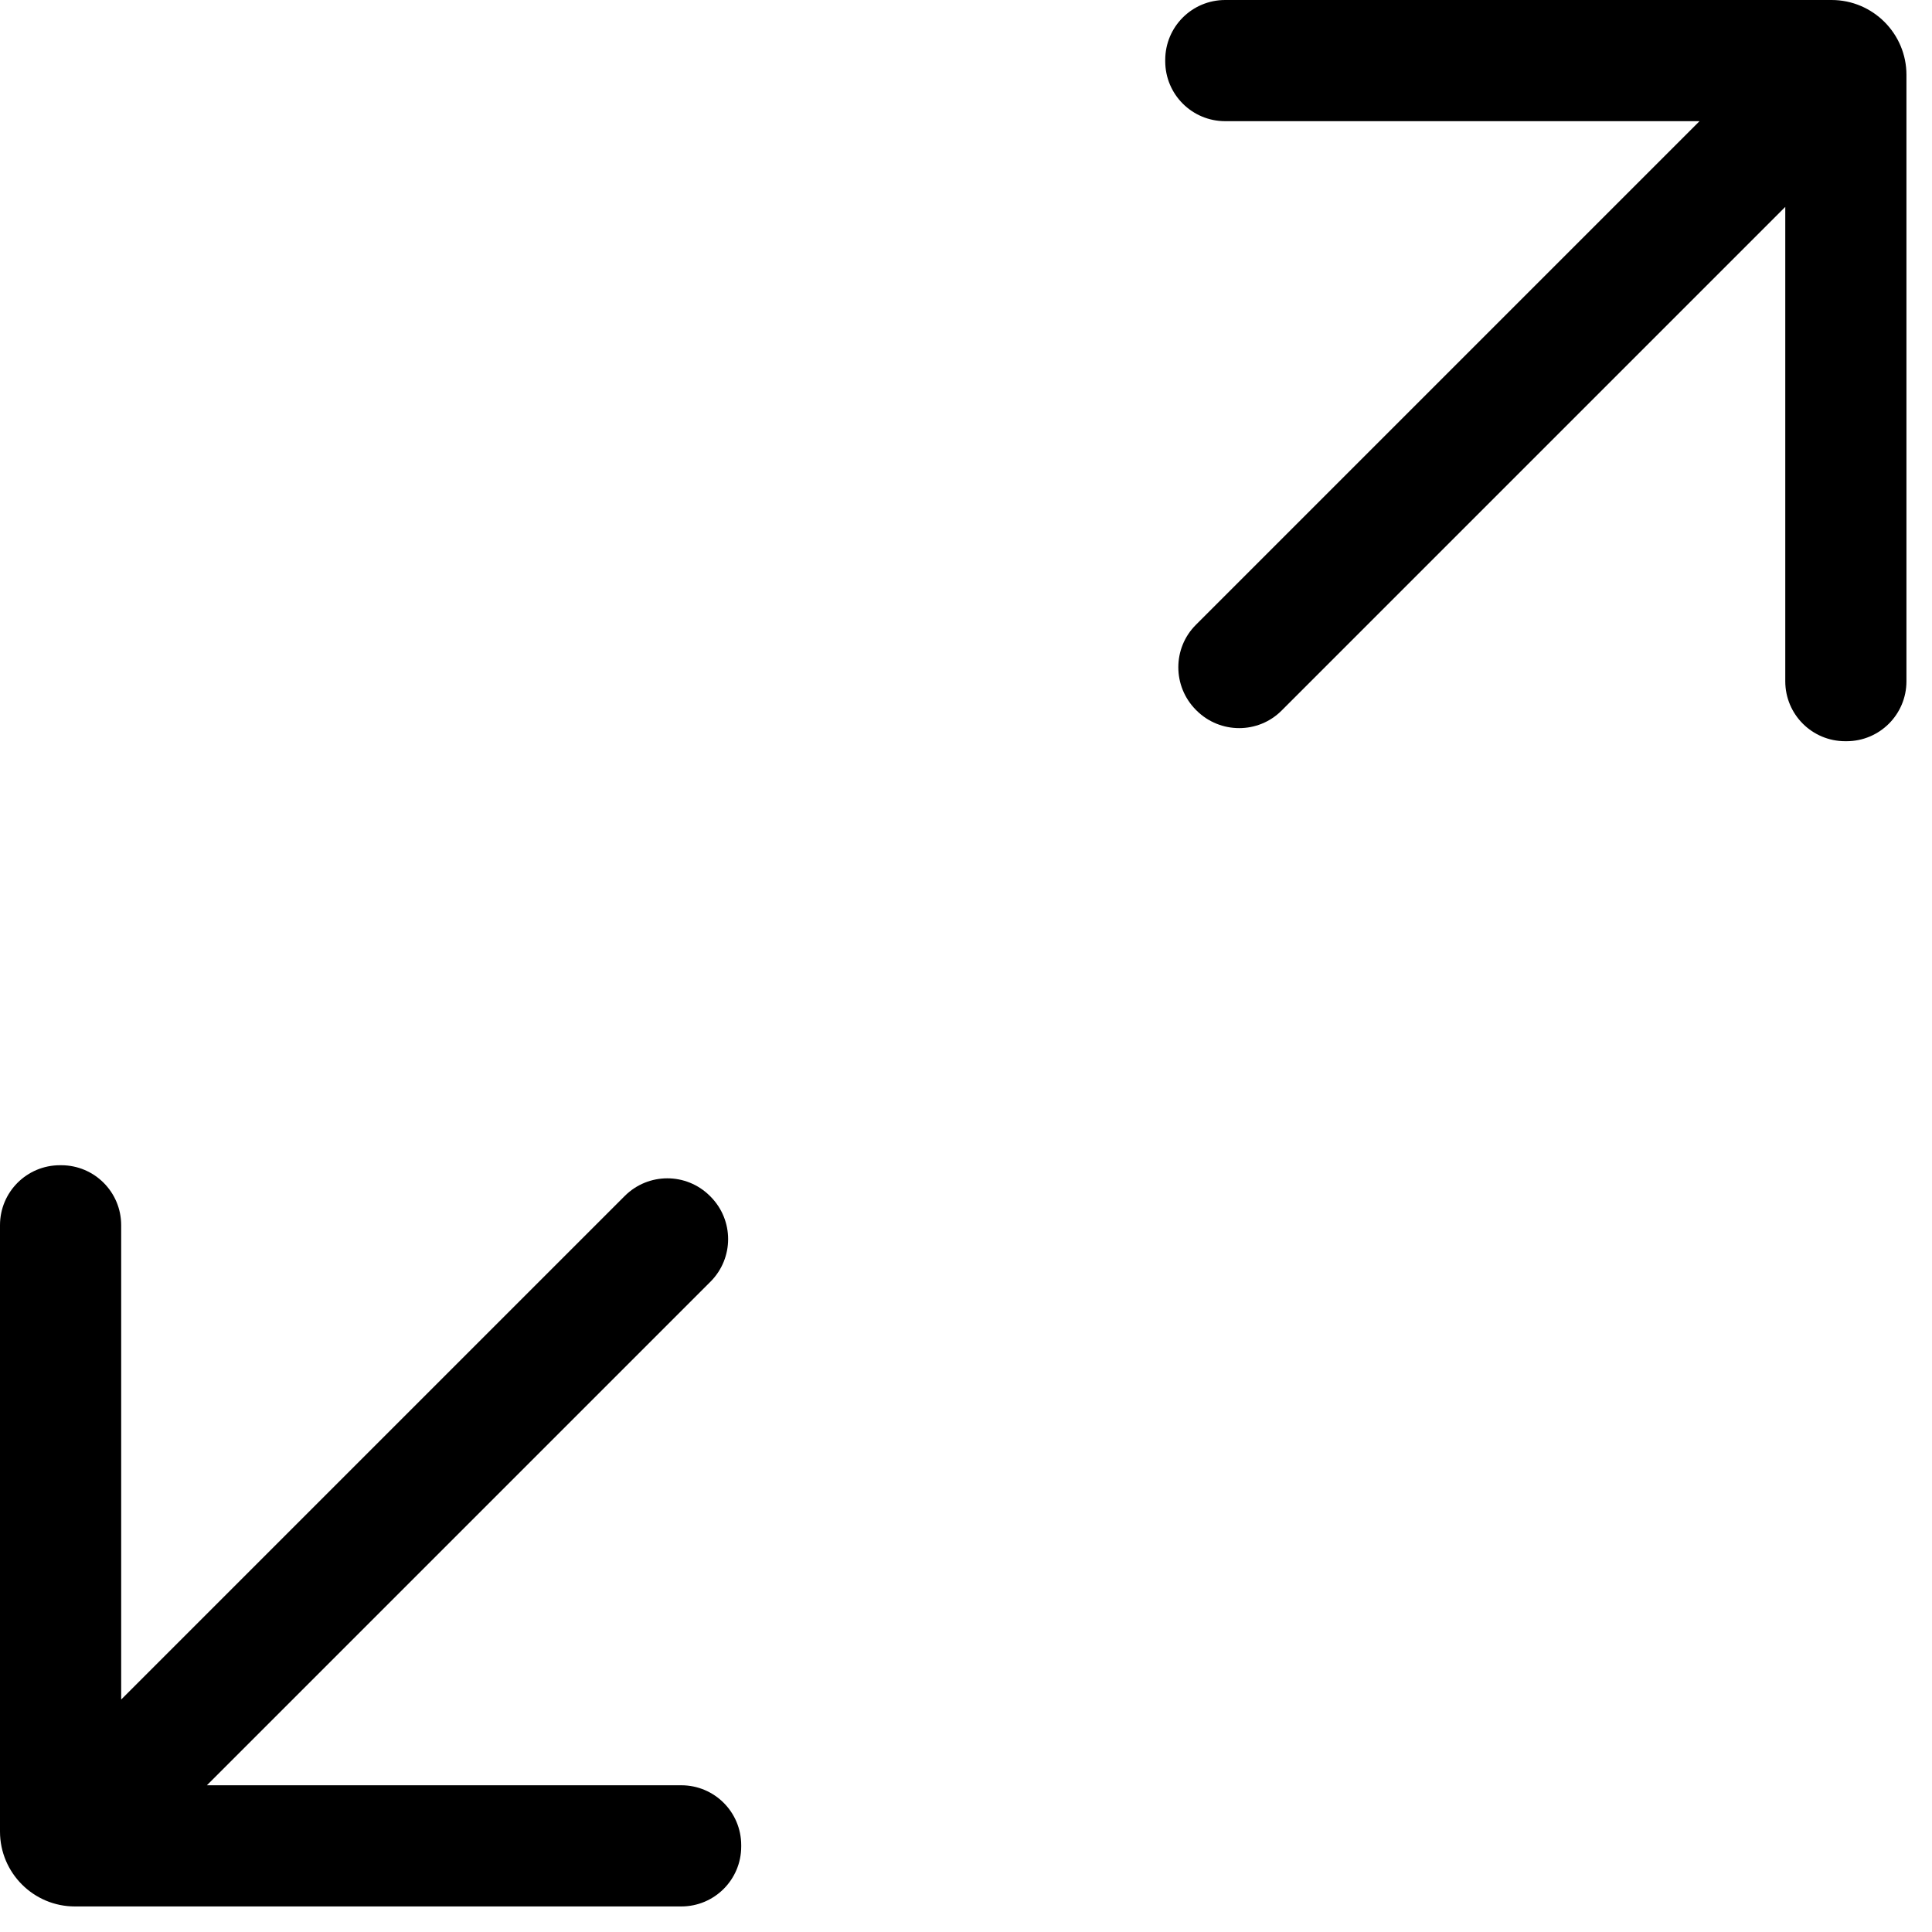 <svg xmlns="http://www.w3.org/2000/svg" xmlns:xlink="http://www.w3.org/1999/xlink" width="50" zoomAndPan="magnify" viewBox="0 0 37.5 37.5" height="50" preserveAspectRatio="xMidYMid meet" version="1.0"><defs><clipPath id="01a95239c9"><path d="M 22.562 0 L 37.004 0 L 37.004 14.434 L 22.562 14.434 Z M 22.562 0 " clip-rule="nonzero"/></clipPath><clipPath id="ee26f396ed"><path d="M 0 22.562 L 14.434 22.562 L 14.434 37.004 L 0 37.004 Z M 0 22.562 " clip-rule="nonzero"/></clipPath></defs><g clip-path="url(#01a95239c9)"><path fill="#000000" d="M 35.551 0 L 23.781 0 C 23.137 0 22.617 0.52 22.617 1.164 L 22.617 1.188 C 22.617 1.832 23.137 2.352 23.781 2.352 L 32.988 2.352 L 23.211 12.129 C 22.758 12.582 22.758 13.32 23.211 13.777 L 23.227 13.793 C 23.684 14.246 24.422 14.246 24.875 13.793 L 34.652 4.016 L 34.652 13.223 C 34.652 13.867 35.172 14.387 35.816 14.387 L 35.84 14.387 C 36.484 14.387 37.004 13.867 37.004 13.223 L 37.004 1.453 C 37.004 0.652 36.352 0 35.551 0 " fill-opacity="1" fill-rule="nonzero"/></g><g clip-path="url(#ee26f396ed)"><path fill="#000000" d="M 13.223 34.652 L 4.016 34.652 L 13.793 24.875 C 14.246 24.418 14.246 23.684 13.793 23.227 L 13.777 23.211 C 13.32 22.758 12.586 22.758 12.129 23.211 L 2.352 32.988 L 2.352 23.781 C 2.352 23.137 1.832 22.617 1.188 22.617 L 1.164 22.617 C 0.52 22.617 0 23.137 0 23.781 L 0 35.551 C 0 36.352 0.652 37.004 1.453 37.004 L 13.223 37.004 C 13.867 37.004 14.387 36.484 14.387 35.84 L 14.387 35.816 C 14.387 35.172 13.867 34.652 13.223 34.652 " fill-opacity="1" fill-rule="nonzero"/></g></svg>